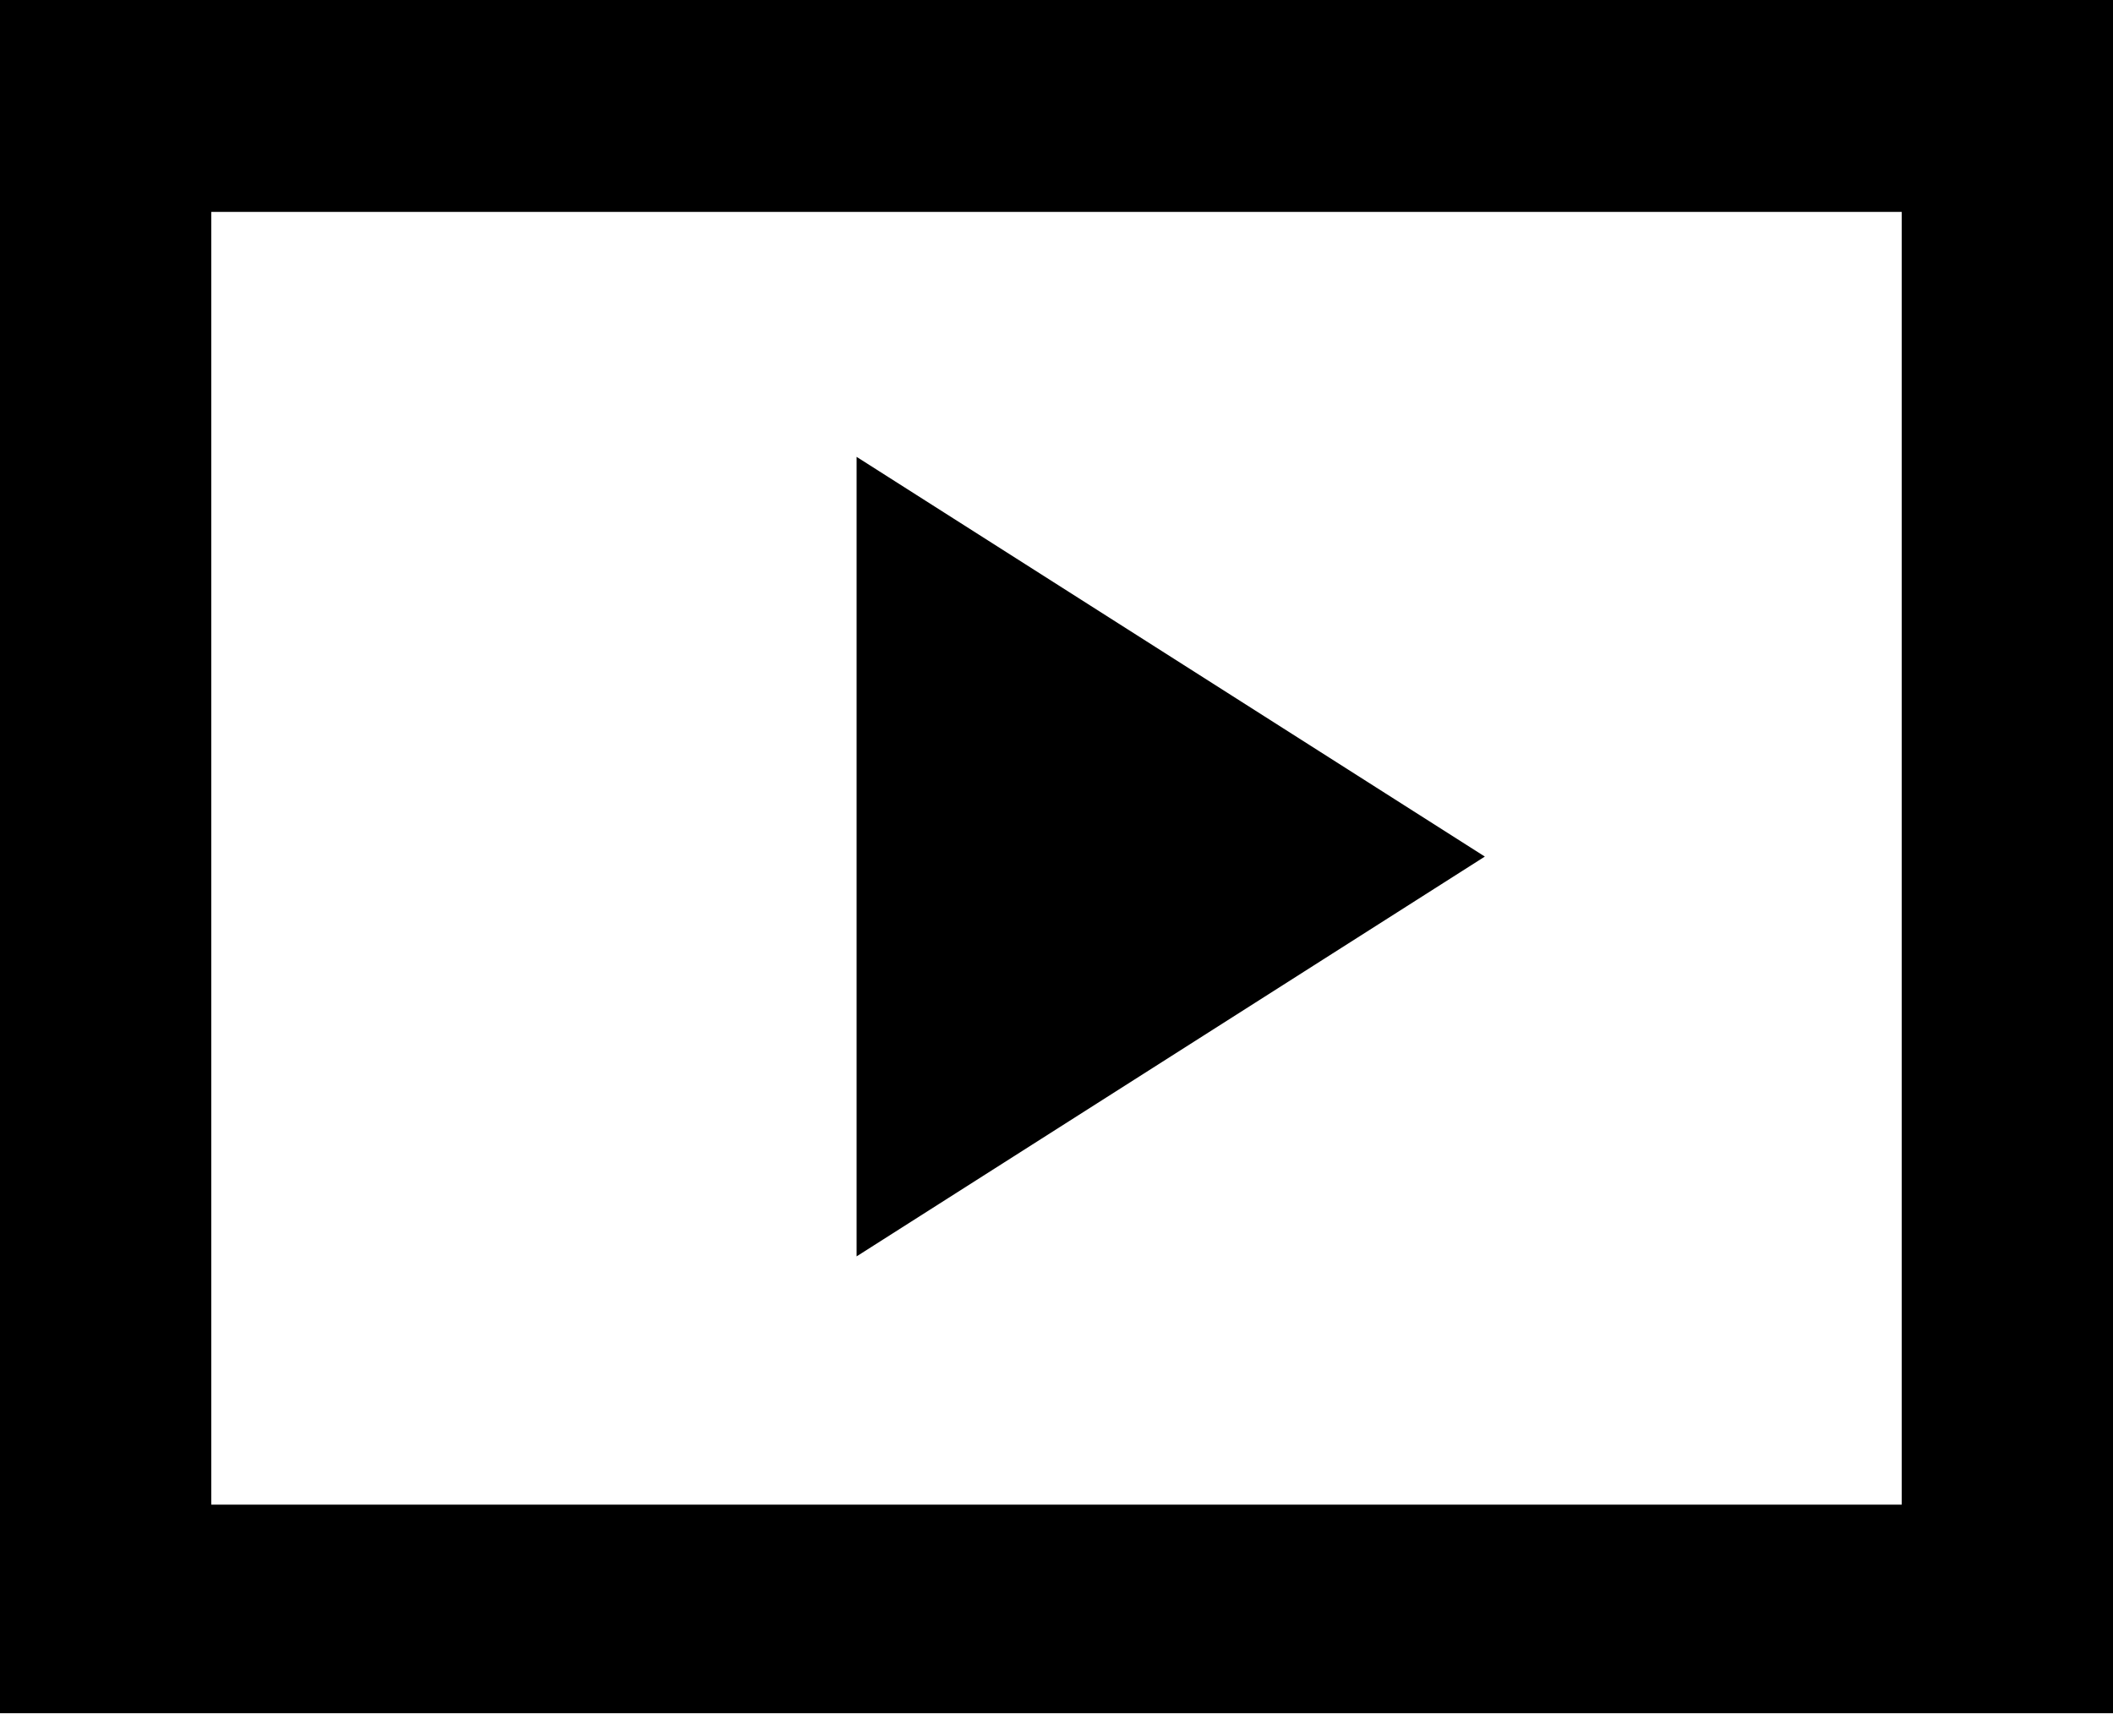<?xml version="1.0" encoding="UTF-8"?>
<svg width="28px" height="23px" viewBox="0 0 28 23" version="1.1" xmlns="http://www.w3.org/2000/svg" xmlns:xlink="http://www.w3.org/1999/xlink">
    <title>Artboard</title>
    <g id="Artboard" stroke="none" stroke-width="1" fill="none" fill-rule="evenodd">
        <g id="primary_product_feature_icon_28x40px_video" transform="translate(0, -0)" fill="#000000" fill-rule="nonzero">
            <path d="M28,0 L28,22.703 L0,22.703 L0,0 L28,0 Z M2.8,2.808 L2.8,19.939 L25.2,19.939 L25.2,2.808 L2.8,2.808 L2.8,2.808 Z" id="Shape"></path>
            <polygon id="Path" points="19.676 11.351 11.351 6.054 11.351 16.649"></polygon>
        </g>
    </g>
</svg>